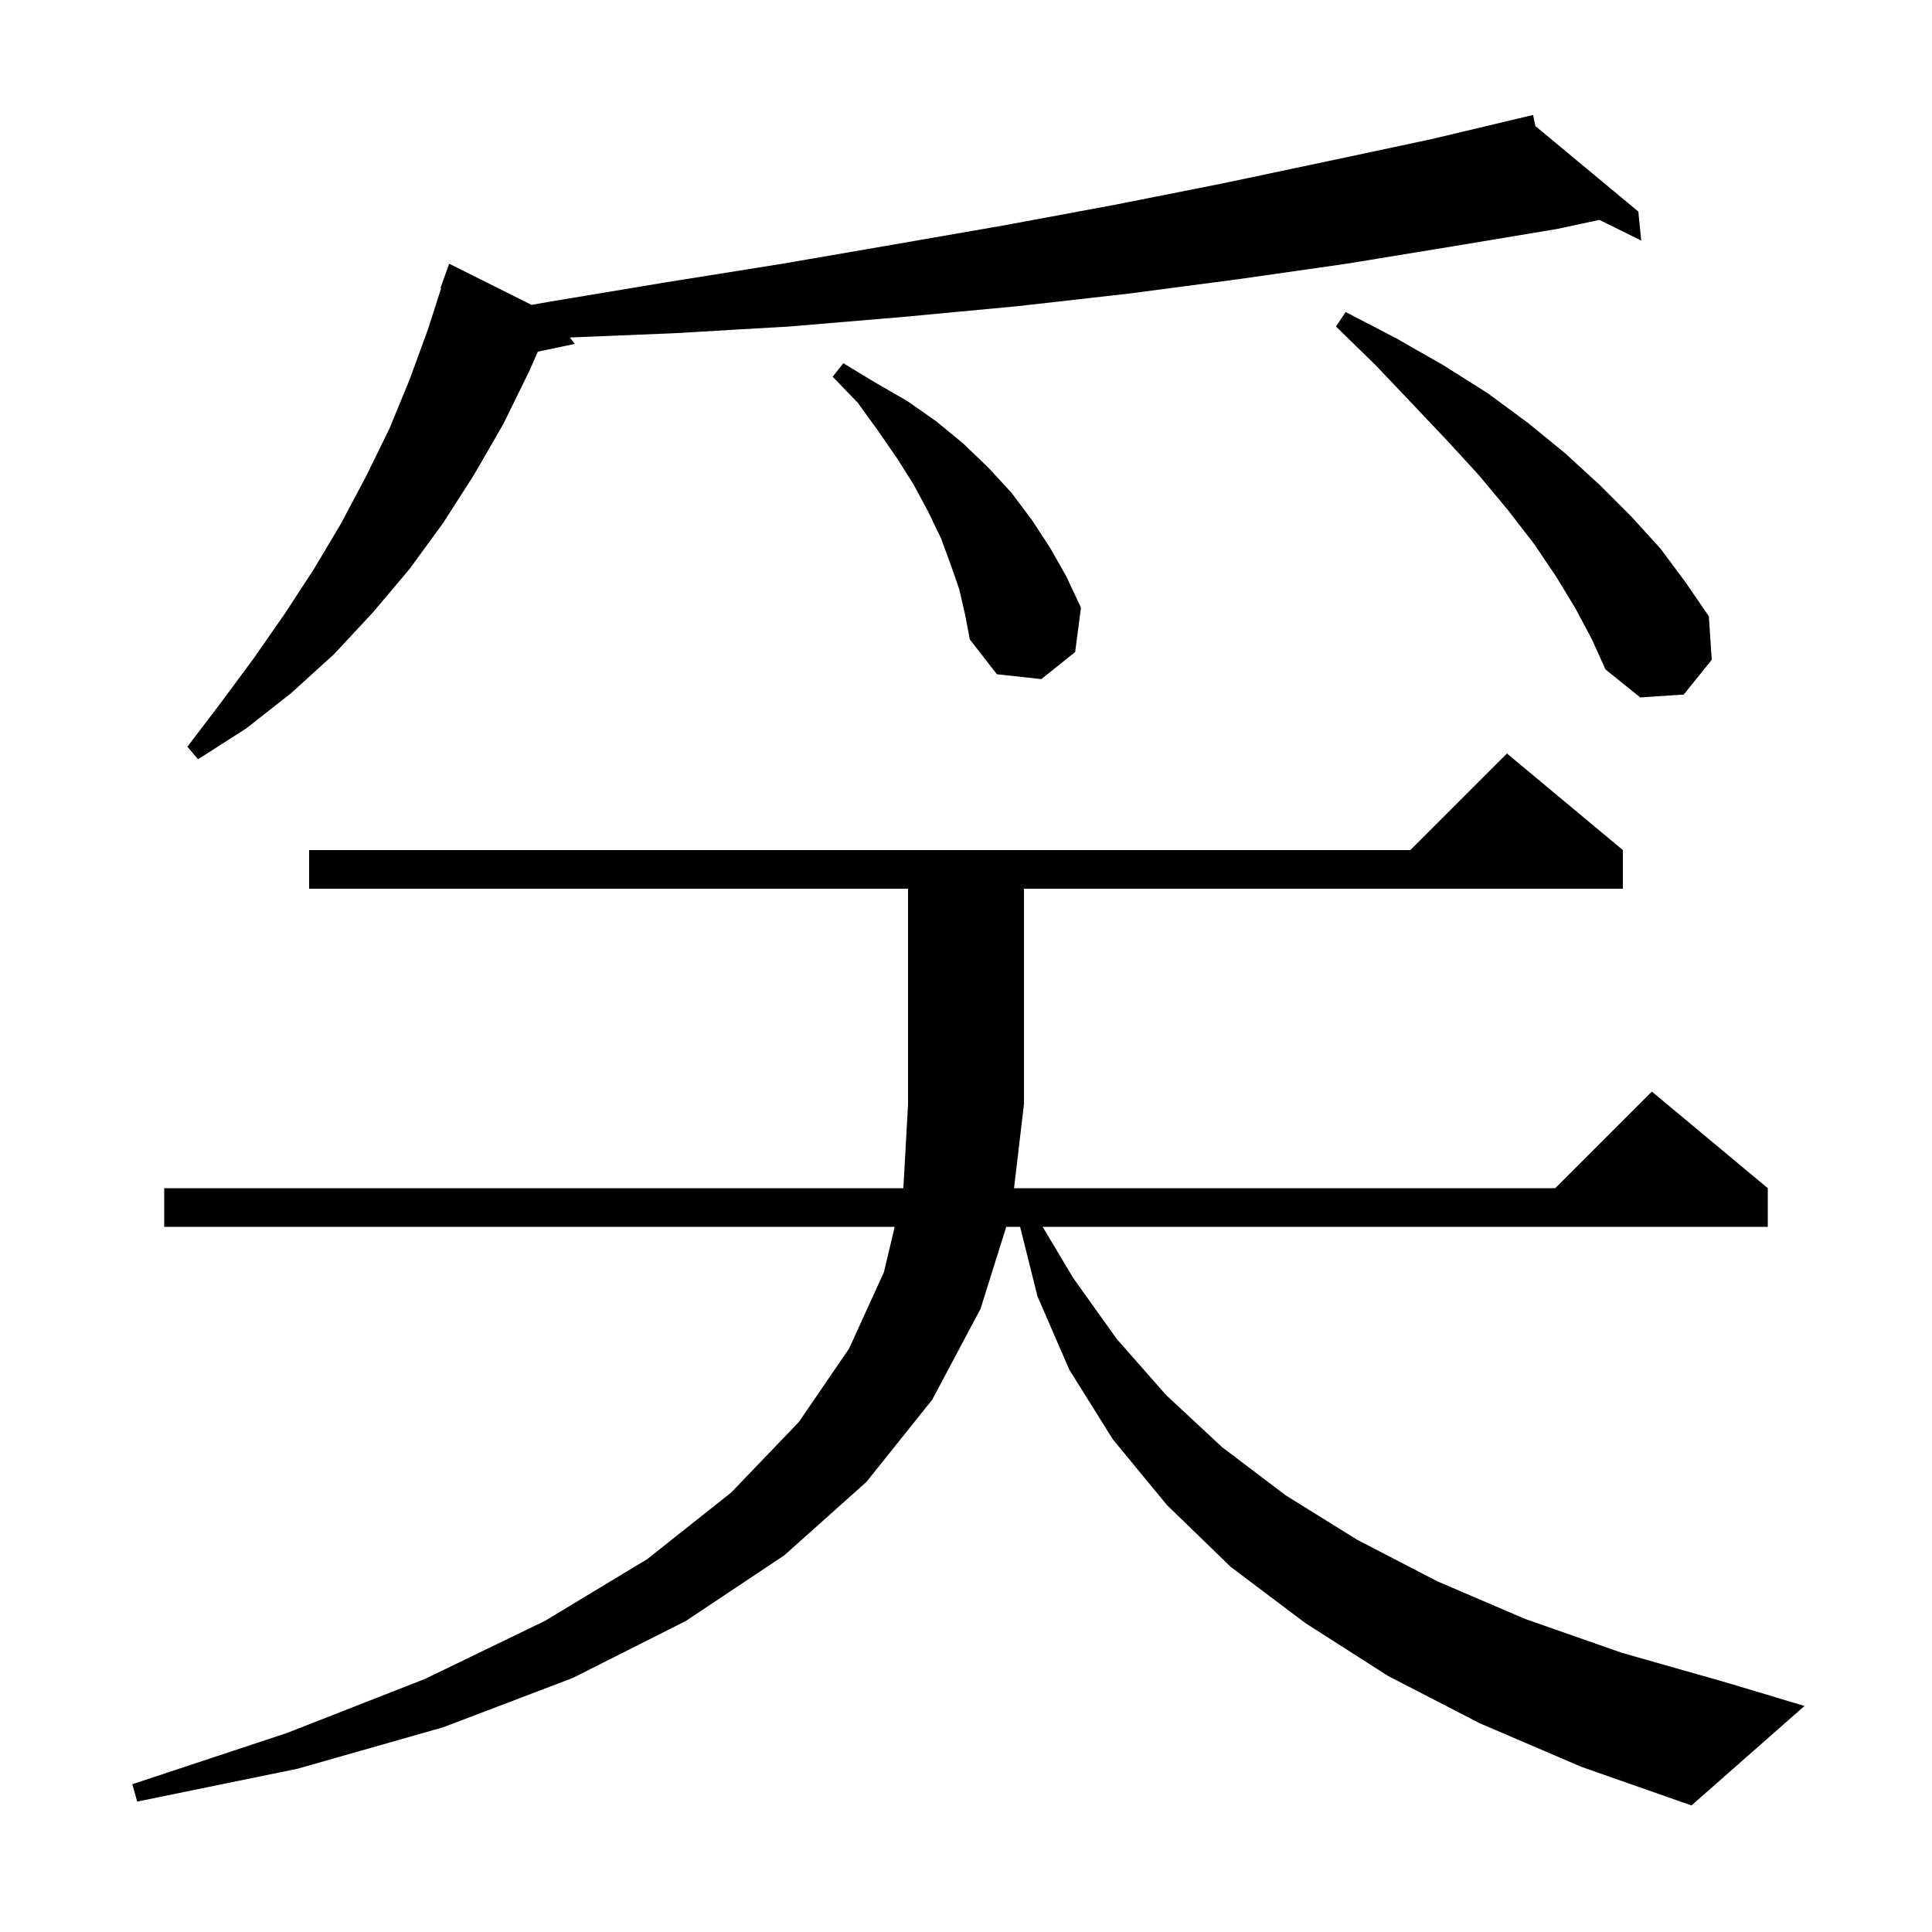 <svg xmlns="http://www.w3.org/2000/svg" xmlns:xlink="http://www.w3.org/1999/xlink" version="1.1" baseProfile="full" viewBox="0 0 200 200" width="200" height="200"><g fill="currentColor"><path d="M 153.2 178.4 L 143.7 173.5 L 135.1 168.0 L 127.4 162.2 L 120.8 155.8 L 115.2 149.0 L 110.7 141.8 L 107.4 134.2 L 105.6 127.0 L 104.167 127.0 L 101.5 135.5 L 96.5 144.9 L 89.7 153.4 L 81.2 161.0 L 71.0 167.8 L 59.3 173.7 L 45.9 178.8 L 30.8 183.1 L 14.2 186.5 L 13.7 184.7 L 29.7 179.4 L 44.0 173.8 L 56.4 167.8 L 67.0 161.4 L 75.7 154.5 L 82.7 147.2 L 87.9 139.6 L 91.5 131.7 L 92.619 127.0 L 17.0 127.0 L 17.0 123.0 L 93.517 123.0 L 94.0 114.3 L 94.0 92.0 L 32.0 92.0 L 32.0 88.0 L 146.0 88.0 L 156.0 78.0 L 168.0 88.0 L 168.0 92.0 L 106.0 92.0 L 106.0 114.3 L 104.972 123.0 L 161.0 123.0 L 171.0 113.0 L 183.0 123.0 L 183.0 127.0 L 107.936 127.0 L 111.1 132.3 L 115.6 138.6 L 120.7 144.4 L 126.5 149.8 L 133.1 154.8 L 140.5 159.4 L 148.8 163.7 L 157.9 167.6 L 167.9 171.1 L 178.8 174.2 L 186.8 176.6 L 175.1 186.9 L 163.7 182.9 Z M 158.944 13.05 L 169.6 21.9 L 169.9 24.9 L 165.568 22.764 L 161.2 23.7 L 150.4 25.5 L 139.4 27.3 L 128.2 28.9 L 116.8 30.4 L 105.3 31.7 L 93.6 32.8 L 81.7 33.8 L 69.7 34.5 L 58.996 34.935 L 59.5 35.6 L 55.675 36.405 L 54.8 38.4 L 52.1 43.9 L 49.1 49.1 L 45.9 54.1 L 42.4 58.9 L 38.6 63.4 L 34.6 67.7 L 30.2 71.7 L 25.5 75.4 L 20.5 78.6 L 19.4 77.3 L 22.9 72.7 L 26.3 68.1 L 29.5 63.5 L 32.5 58.9 L 35.3 54.2 L 37.9 49.3 L 40.3 44.4 L 42.4 39.3 L 44.3 34.1 L 45.673 29.818 L 45.6 29.8 L 46.5 27.3 L 55.017 31.559 L 57.1 31.2 L 69.1 29.2 L 81.0 27.3 L 92.6 25.3 L 104.1 23.3 L 115.4 21.2 L 126.5 19.0 L 137.4 16.7 L 148.2 14.4 L 157.804 12.113 L 157.8 12.1 L 157.813 12.111 L 158.7 11.9 Z M 163.1 63.0 L 161.1 59.7 L 158.8 56.3 L 156.1 52.8 L 153.1 49.2 L 149.8 45.6 L 146.2 41.8 L 142.4 37.8 L 138.3 33.8 L 139.3 32.3 L 144.5 35.0 L 149.4 37.8 L 154.0 40.7 L 158.2 43.8 L 162.0 46.9 L 165.6 50.2 L 168.9 53.5 L 171.9 56.8 L 174.5 60.3 L 176.9 63.8 L 177.2 68.3 L 174.3 71.9 L 169.8 72.2 L 166.2 69.3 L 164.8 66.2 Z M 99.3 61.0 L 98.4 58.4 L 97.4 55.7 L 96.1 53.0 L 94.6 50.2 L 92.9 47.5 L 90.9 44.6 L 88.8 41.7 L 86.2 39.0 L 87.3 37.6 L 90.6 39.6 L 93.9 41.5 L 96.9 43.6 L 99.7 45.9 L 102.3 48.4 L 104.7 51.0 L 106.8 53.8 L 108.7 56.7 L 110.4 59.7 L 111.9 62.9 L 111.3 67.5 L 107.8 70.3 L 103.2 69.8 L 100.4 66.2 L 99.9 63.6 Z "/></g></svg>